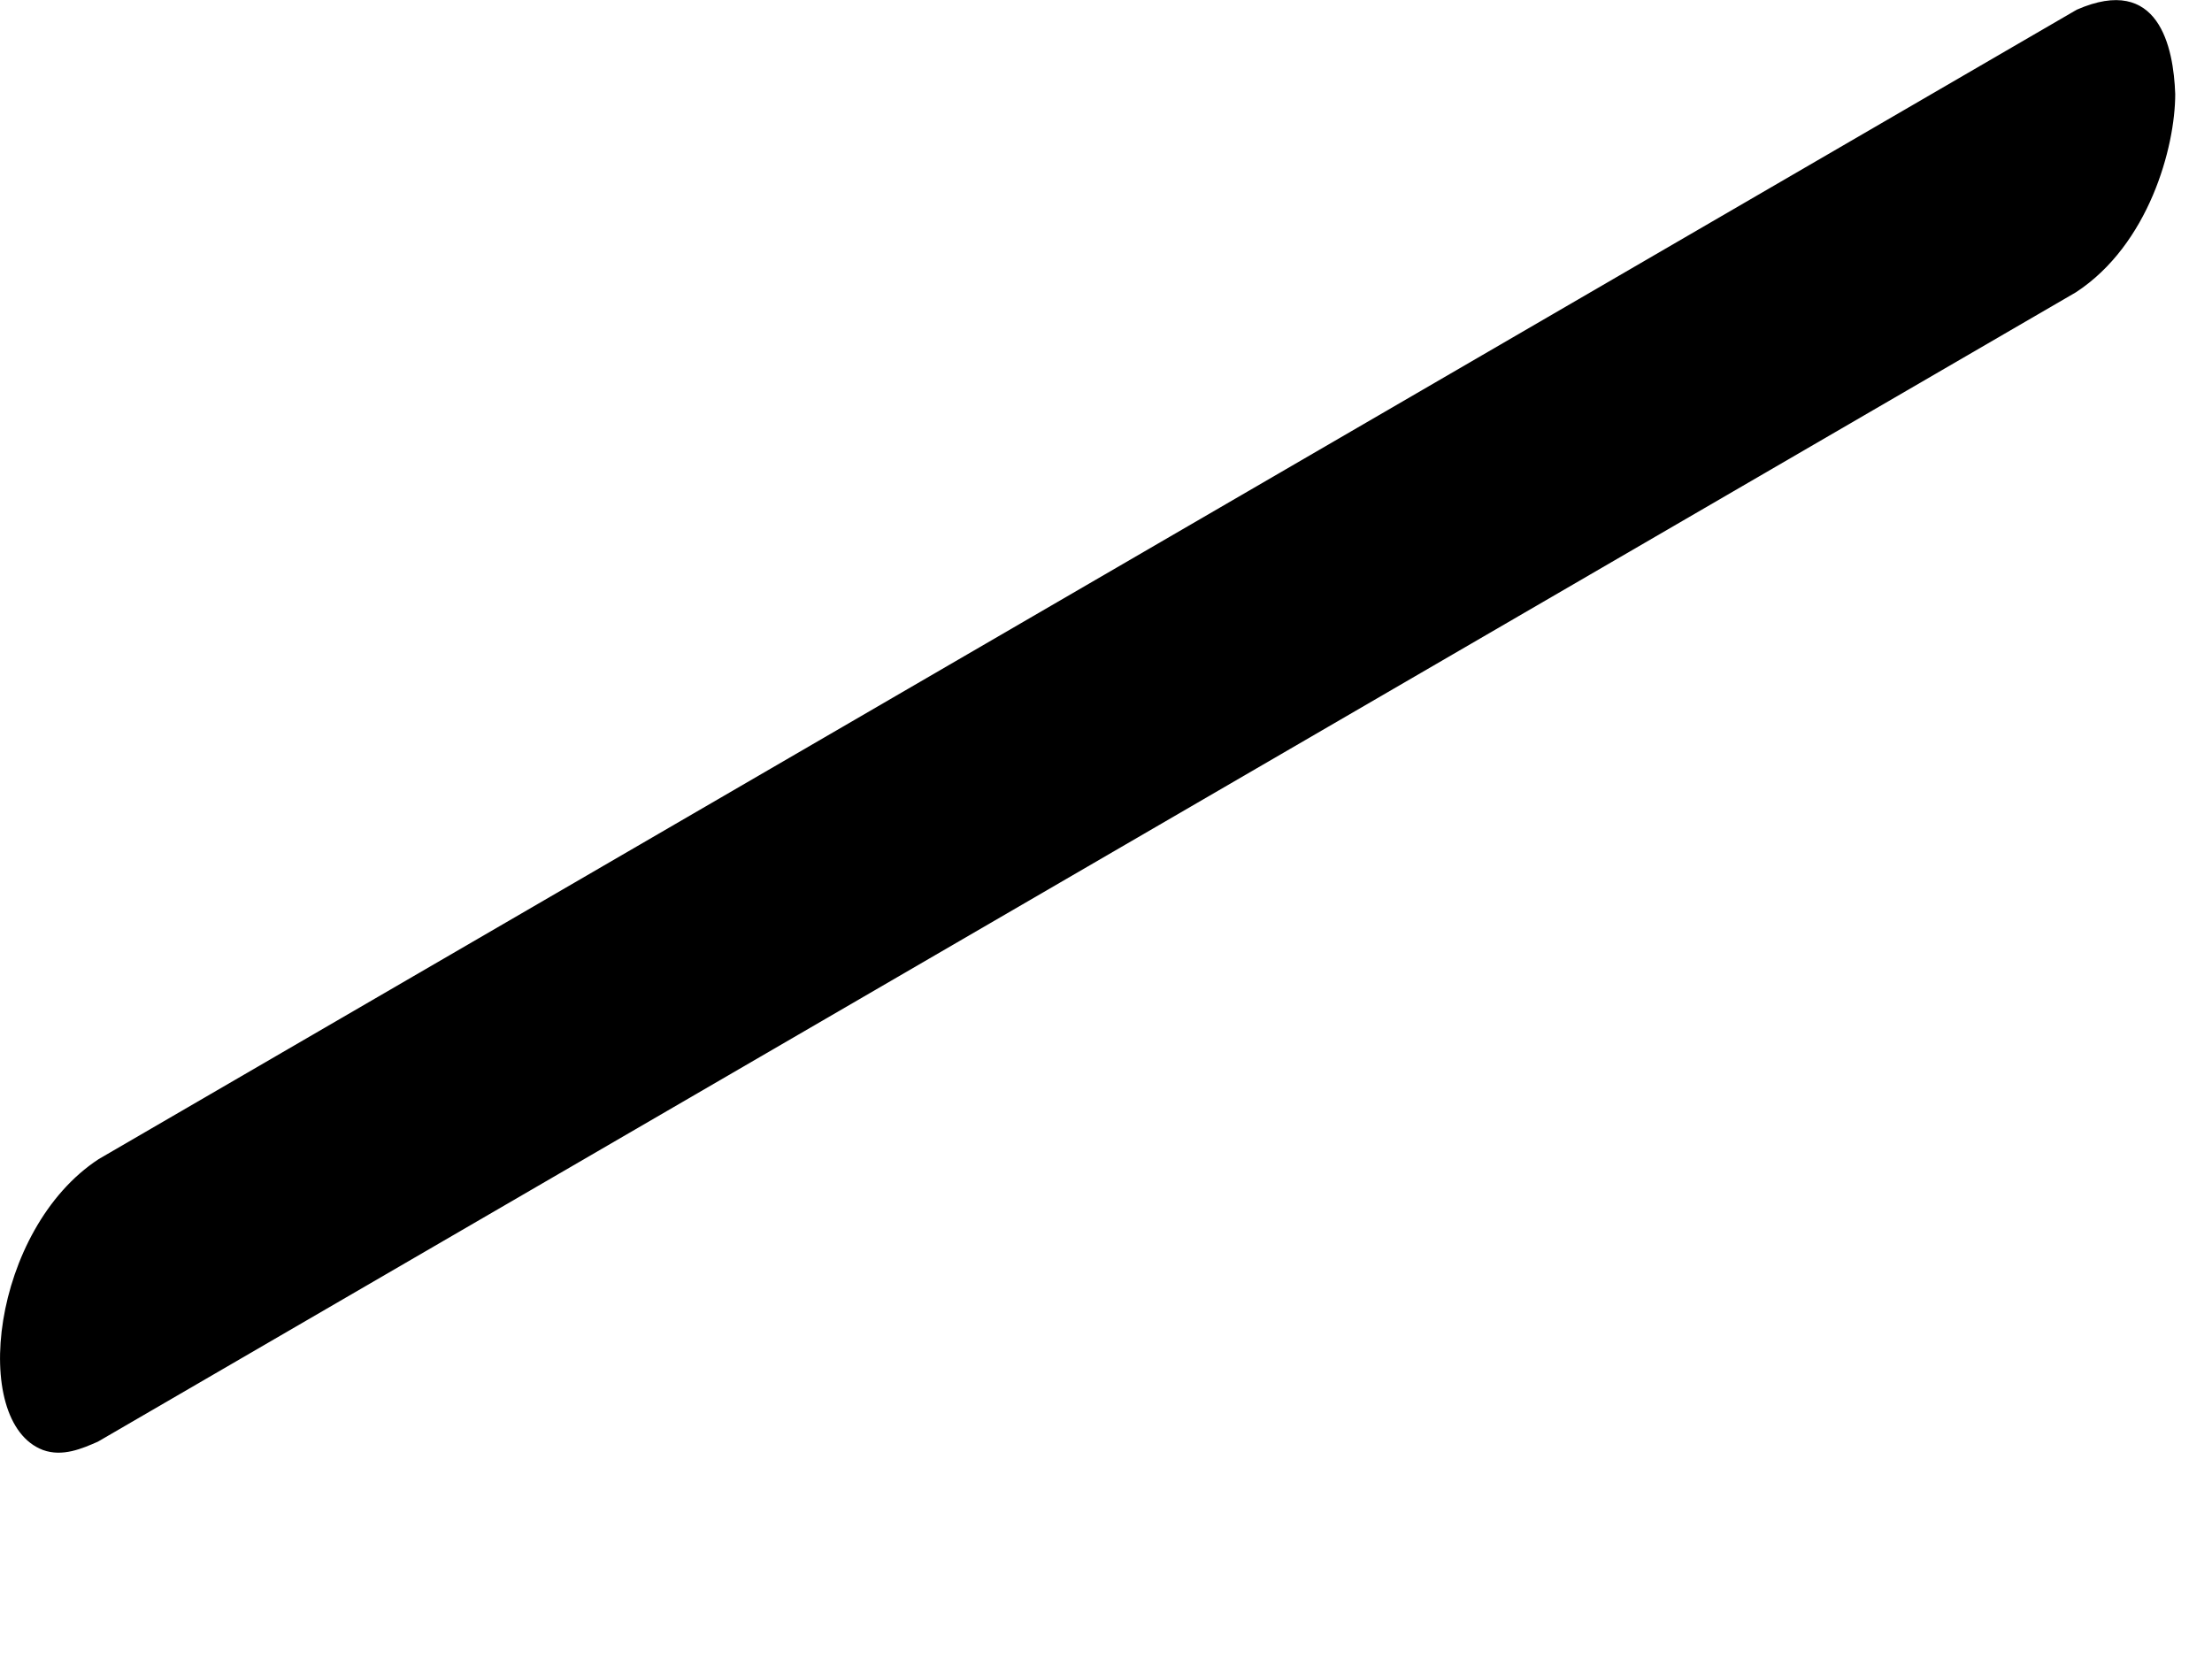 <?xml version="1.0" encoding="utf-8"?>
<svg xmlns="http://www.w3.org/2000/svg" fill="none" height="100%" overflow="visible" preserveAspectRatio="none" style="display: block;" viewBox="0 0 8 6" width="100%">
<g id="Group" style="mix-blend-mode:multiply">
<path d="M7.867 0.34C7.861 0.171 7.808 -0.095 7.511 0.035L0.357 4.192C-0.03 4.445 -0.11 5.143 0.155 5.244C0.226 5.27 0.297 5.239 0.354 5.214L7.508 1.057C7.771 0.885 7.867 0.533 7.867 0.34Z" fill="black" id="Vector"/>
</g>
</svg>